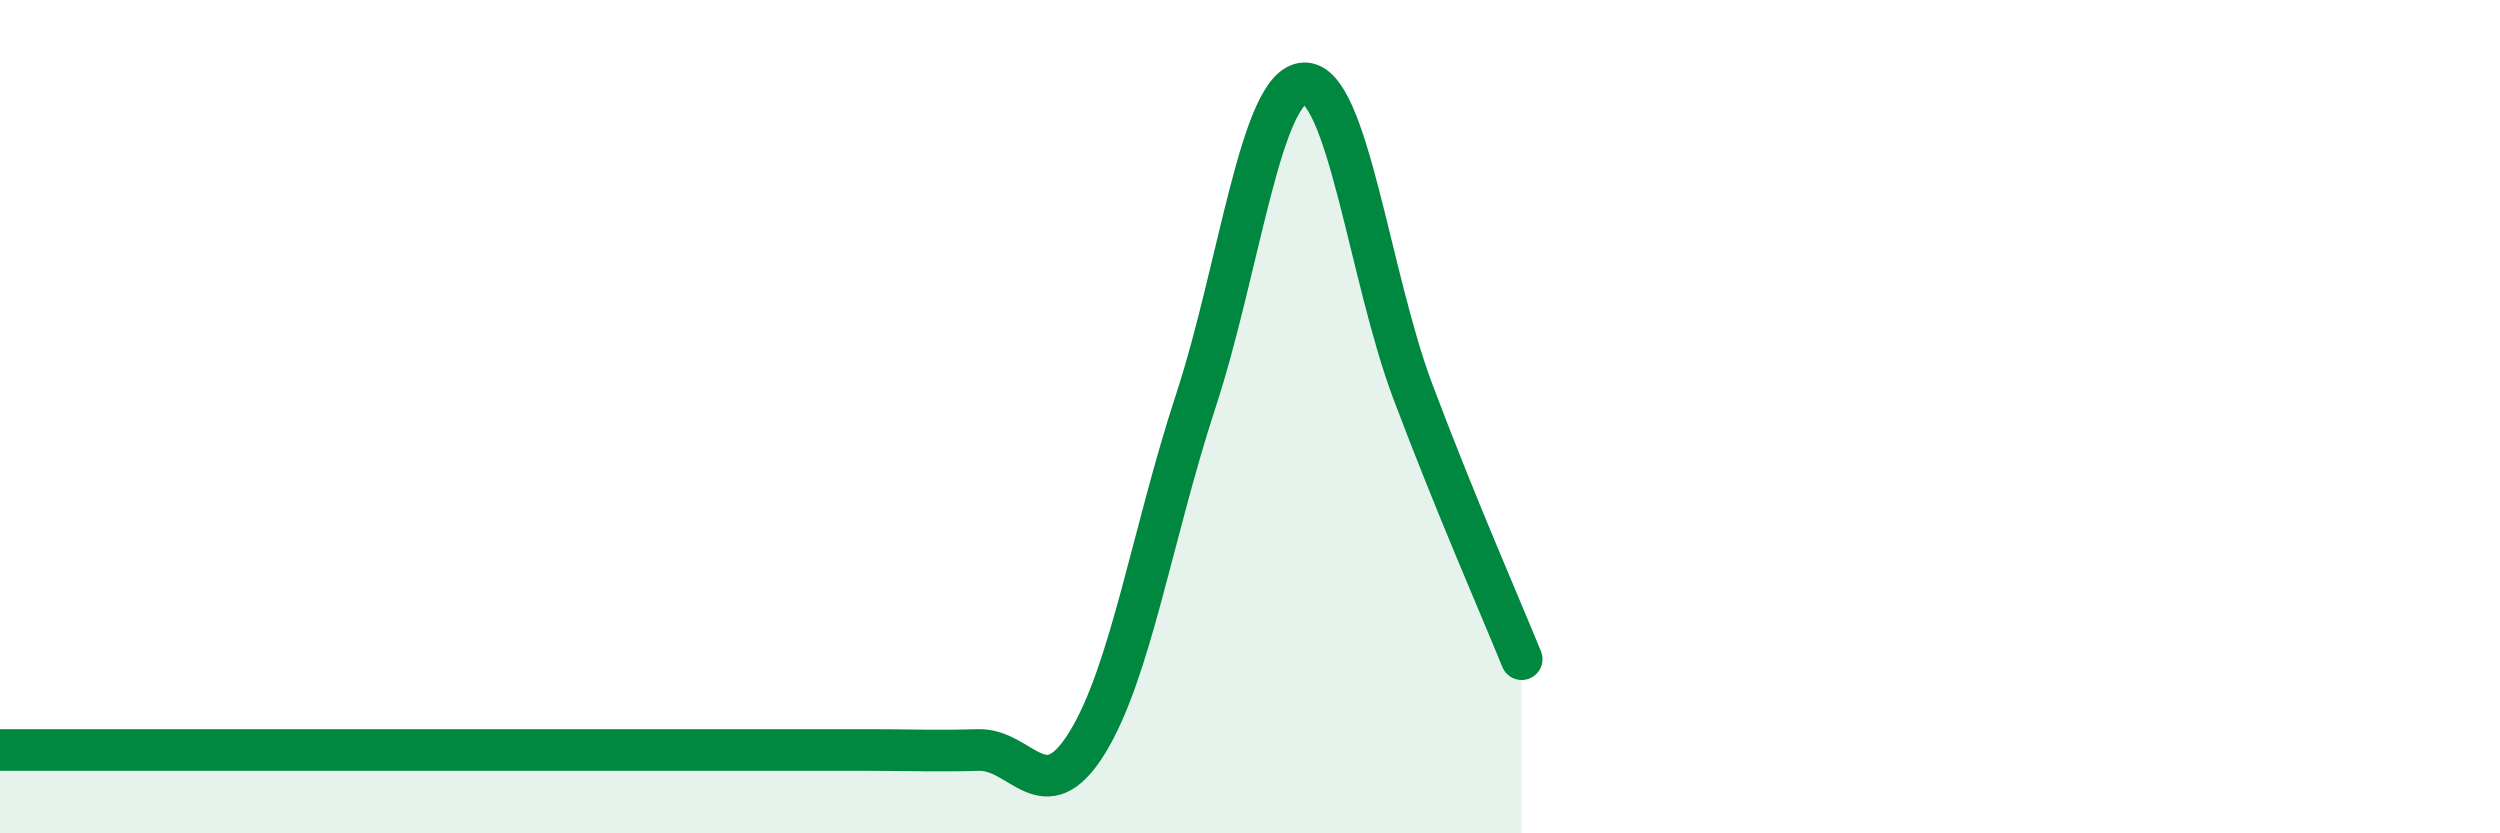 
    <svg width="60" height="20" viewBox="0 0 60 20" xmlns="http://www.w3.org/2000/svg">
      <path
        d="M 0,18 C 0.52,18 1.57,18 2.61,18 C 3.65,18 4.18,18 5.22,18 C 6.26,18 6.79,18 7.83,18 C 8.87,18 9.39,18 10.43,18 C 11.47,18 12,18 13.04,18 C 14.08,18 14.61,18 15.65,18 C 16.69,18 17.22,18 18.26,18 C 19.3,18 19.83,18 20.87,18 C 21.91,18 22.44,18.03 23.48,18 C 24.52,17.97 25.05,19.51 26.09,17.83 C 27.13,16.15 27.66,12.79 28.7,9.62 C 29.74,6.45 30.26,2.04 31.3,2 C 32.34,1.96 32.87,6.64 33.91,9.4 C 34.95,12.16 36,14.54 36.52,15.82L36.52 20L0 20Z"
        fill="#008740"
        opacity="0.1"
        stroke-linecap="round"
        stroke-linejoin="round"
      />
      <path
        d="M 0,18 C 0.52,18 1.57,18 2.61,18 C 3.65,18 4.18,18 5.22,18 C 6.26,18 6.79,18 7.83,18 C 8.87,18 9.39,18 10.43,18 C 11.47,18 12,18 13.04,18 C 14.08,18 14.61,18 15.65,18 C 16.69,18 17.22,18 18.26,18 C 19.3,18 19.83,18 20.87,18 C 21.91,18 22.44,18.03 23.48,18 C 24.52,17.97 25.05,19.51 26.09,17.83 C 27.13,16.15 27.66,12.79 28.7,9.62 C 29.74,6.45 30.26,2.04 31.3,2 C 32.34,1.96 32.87,6.64 33.91,9.4 C 34.95,12.16 36,14.54 36.52,15.82"
        stroke="#008740"
        stroke-width="1"
        fill="none"
        stroke-linecap="round"
        stroke-linejoin="round"
      />
    </svg>
  